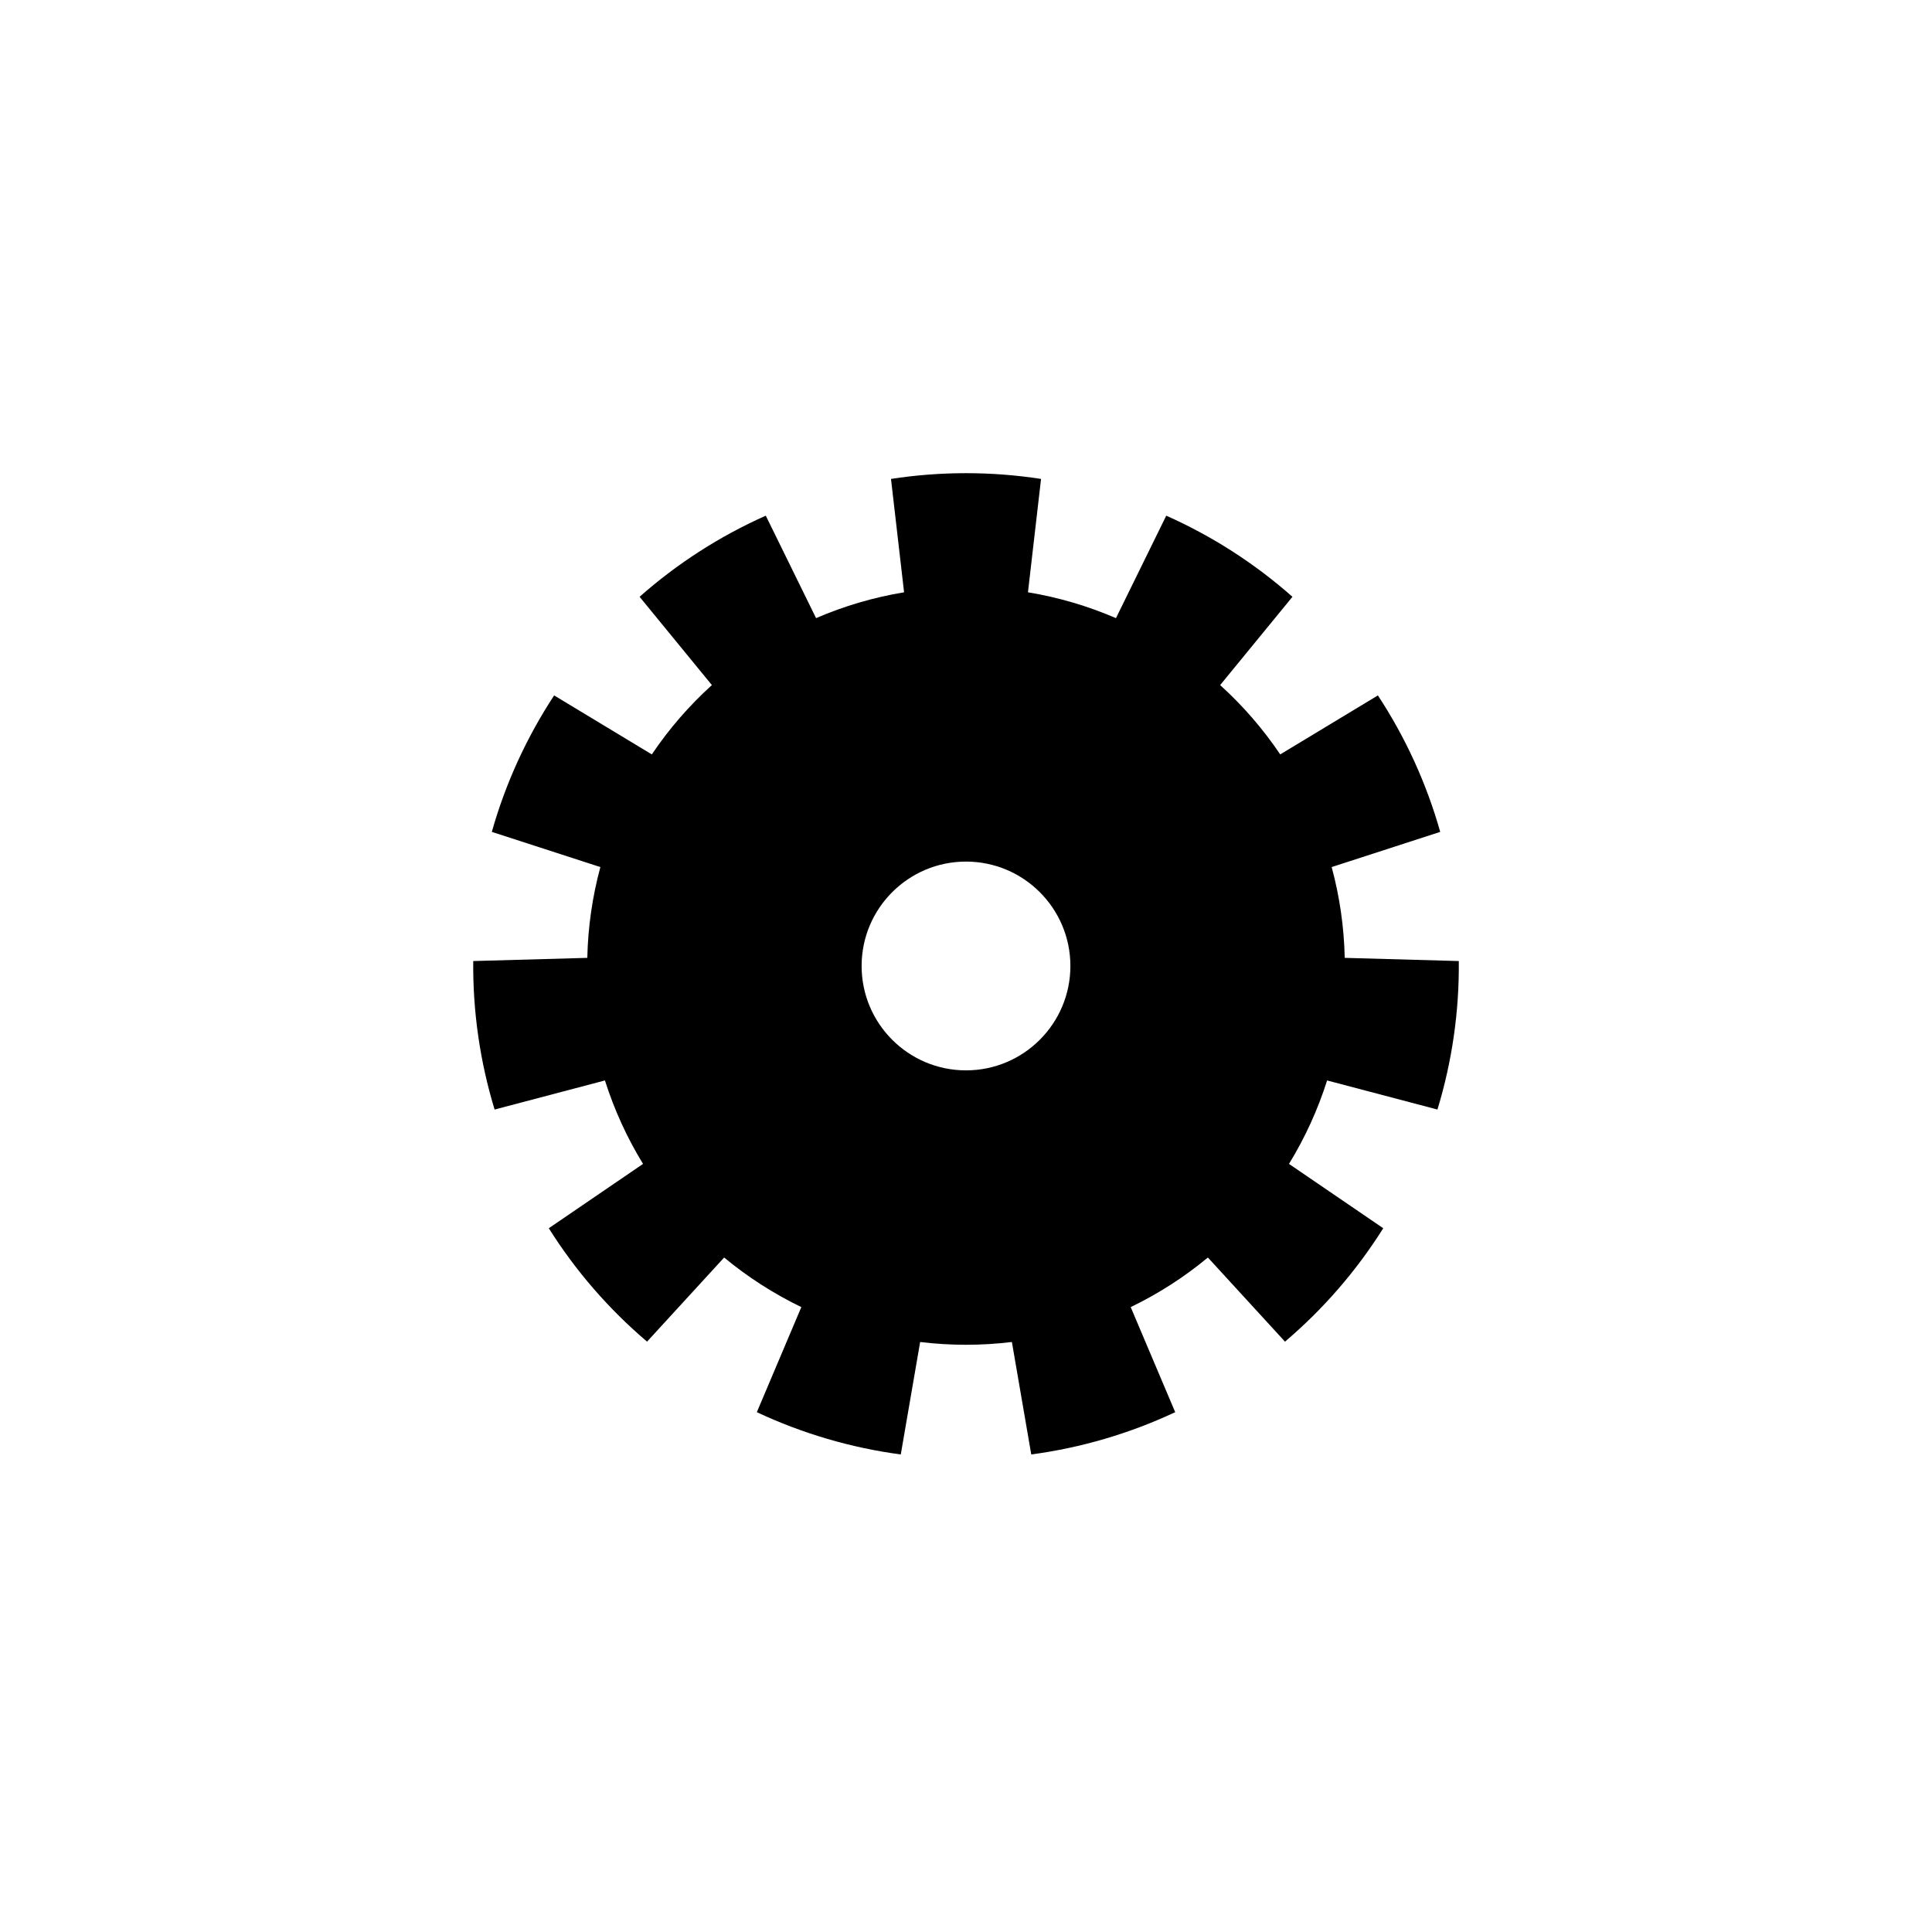 <?xml version="1.0" encoding="UTF-8"?>
<!-- Uploaded to: ICON Repo, www.iconrepo.com, Generator: ICON Repo Mixer Tools -->
<svg fill="#000000" width="800px" height="800px" version="1.1" viewBox="144 144 512 512" xmlns="http://www.w3.org/2000/svg">
 <path d="m419.88 270.92c-13.176-2.031-26.582-2.031-39.758 0l3.469 30.043c-8.02 1.328-15.859 3.625-23.324 6.848l-13.324-27.152c-12.18 5.418-23.461 12.664-33.445 21.5l19.16 23.395c-6.031 5.457-11.379 11.629-15.922 18.371l-25.883-15.633c-7.316 11.141-12.891 23.336-16.516 36.164l28.766 9.324c-2.125 7.852-3.289 15.934-3.461 24.062l-30.23 0.844c-0.129 13.328 1.777 26.602 5.66 39.352l29.242-7.707c2.461 7.75 5.848 15.18 10.098 22.113l-24.977 17.051c7.098 11.289 15.879 21.418 26.039 30.051l20.434-22.293c6.262 5.191 13.129 9.602 20.453 13.141l-11.793 27.848c12.07 5.656 24.938 9.438 38.148 11.203l5.133-29.805c8.074 0.984 16.238 0.984 24.312 0l5.133 29.805c13.215-1.766 26.078-5.547 38.148-11.203l-11.793-27.848c7.324-3.535 14.191-7.945 20.453-13.141l20.434 22.293c10.16-8.629 18.941-18.762 26.039-30.051l-24.977-17.051c4.25-6.934 7.637-14.359 10.098-22.113l29.242 7.707c3.887-12.75 5.793-26.023 5.66-39.352l-30.23-0.844c-0.176-8.129-1.336-16.211-3.461-24.062l28.766-9.324c-3.625-12.828-9.199-25.027-16.516-36.164l-25.883 15.633c-4.543-6.742-9.891-12.914-15.922-18.371l19.16-23.395c-9.988-8.836-21.266-16.082-33.445-21.5l-13.324 27.152c-7.469-3.223-15.305-5.523-23.324-6.848l3.469-30.043zm-19.879 101.41c15.27 0 27.664 12.395 27.664 27.664 0 15.27-12.395 27.664-27.664 27.664-15.27 0-27.664-12.395-27.664-27.664 0-15.27 12.395-27.664 27.664-27.664z" fill-rule="evenodd"/>
</svg>